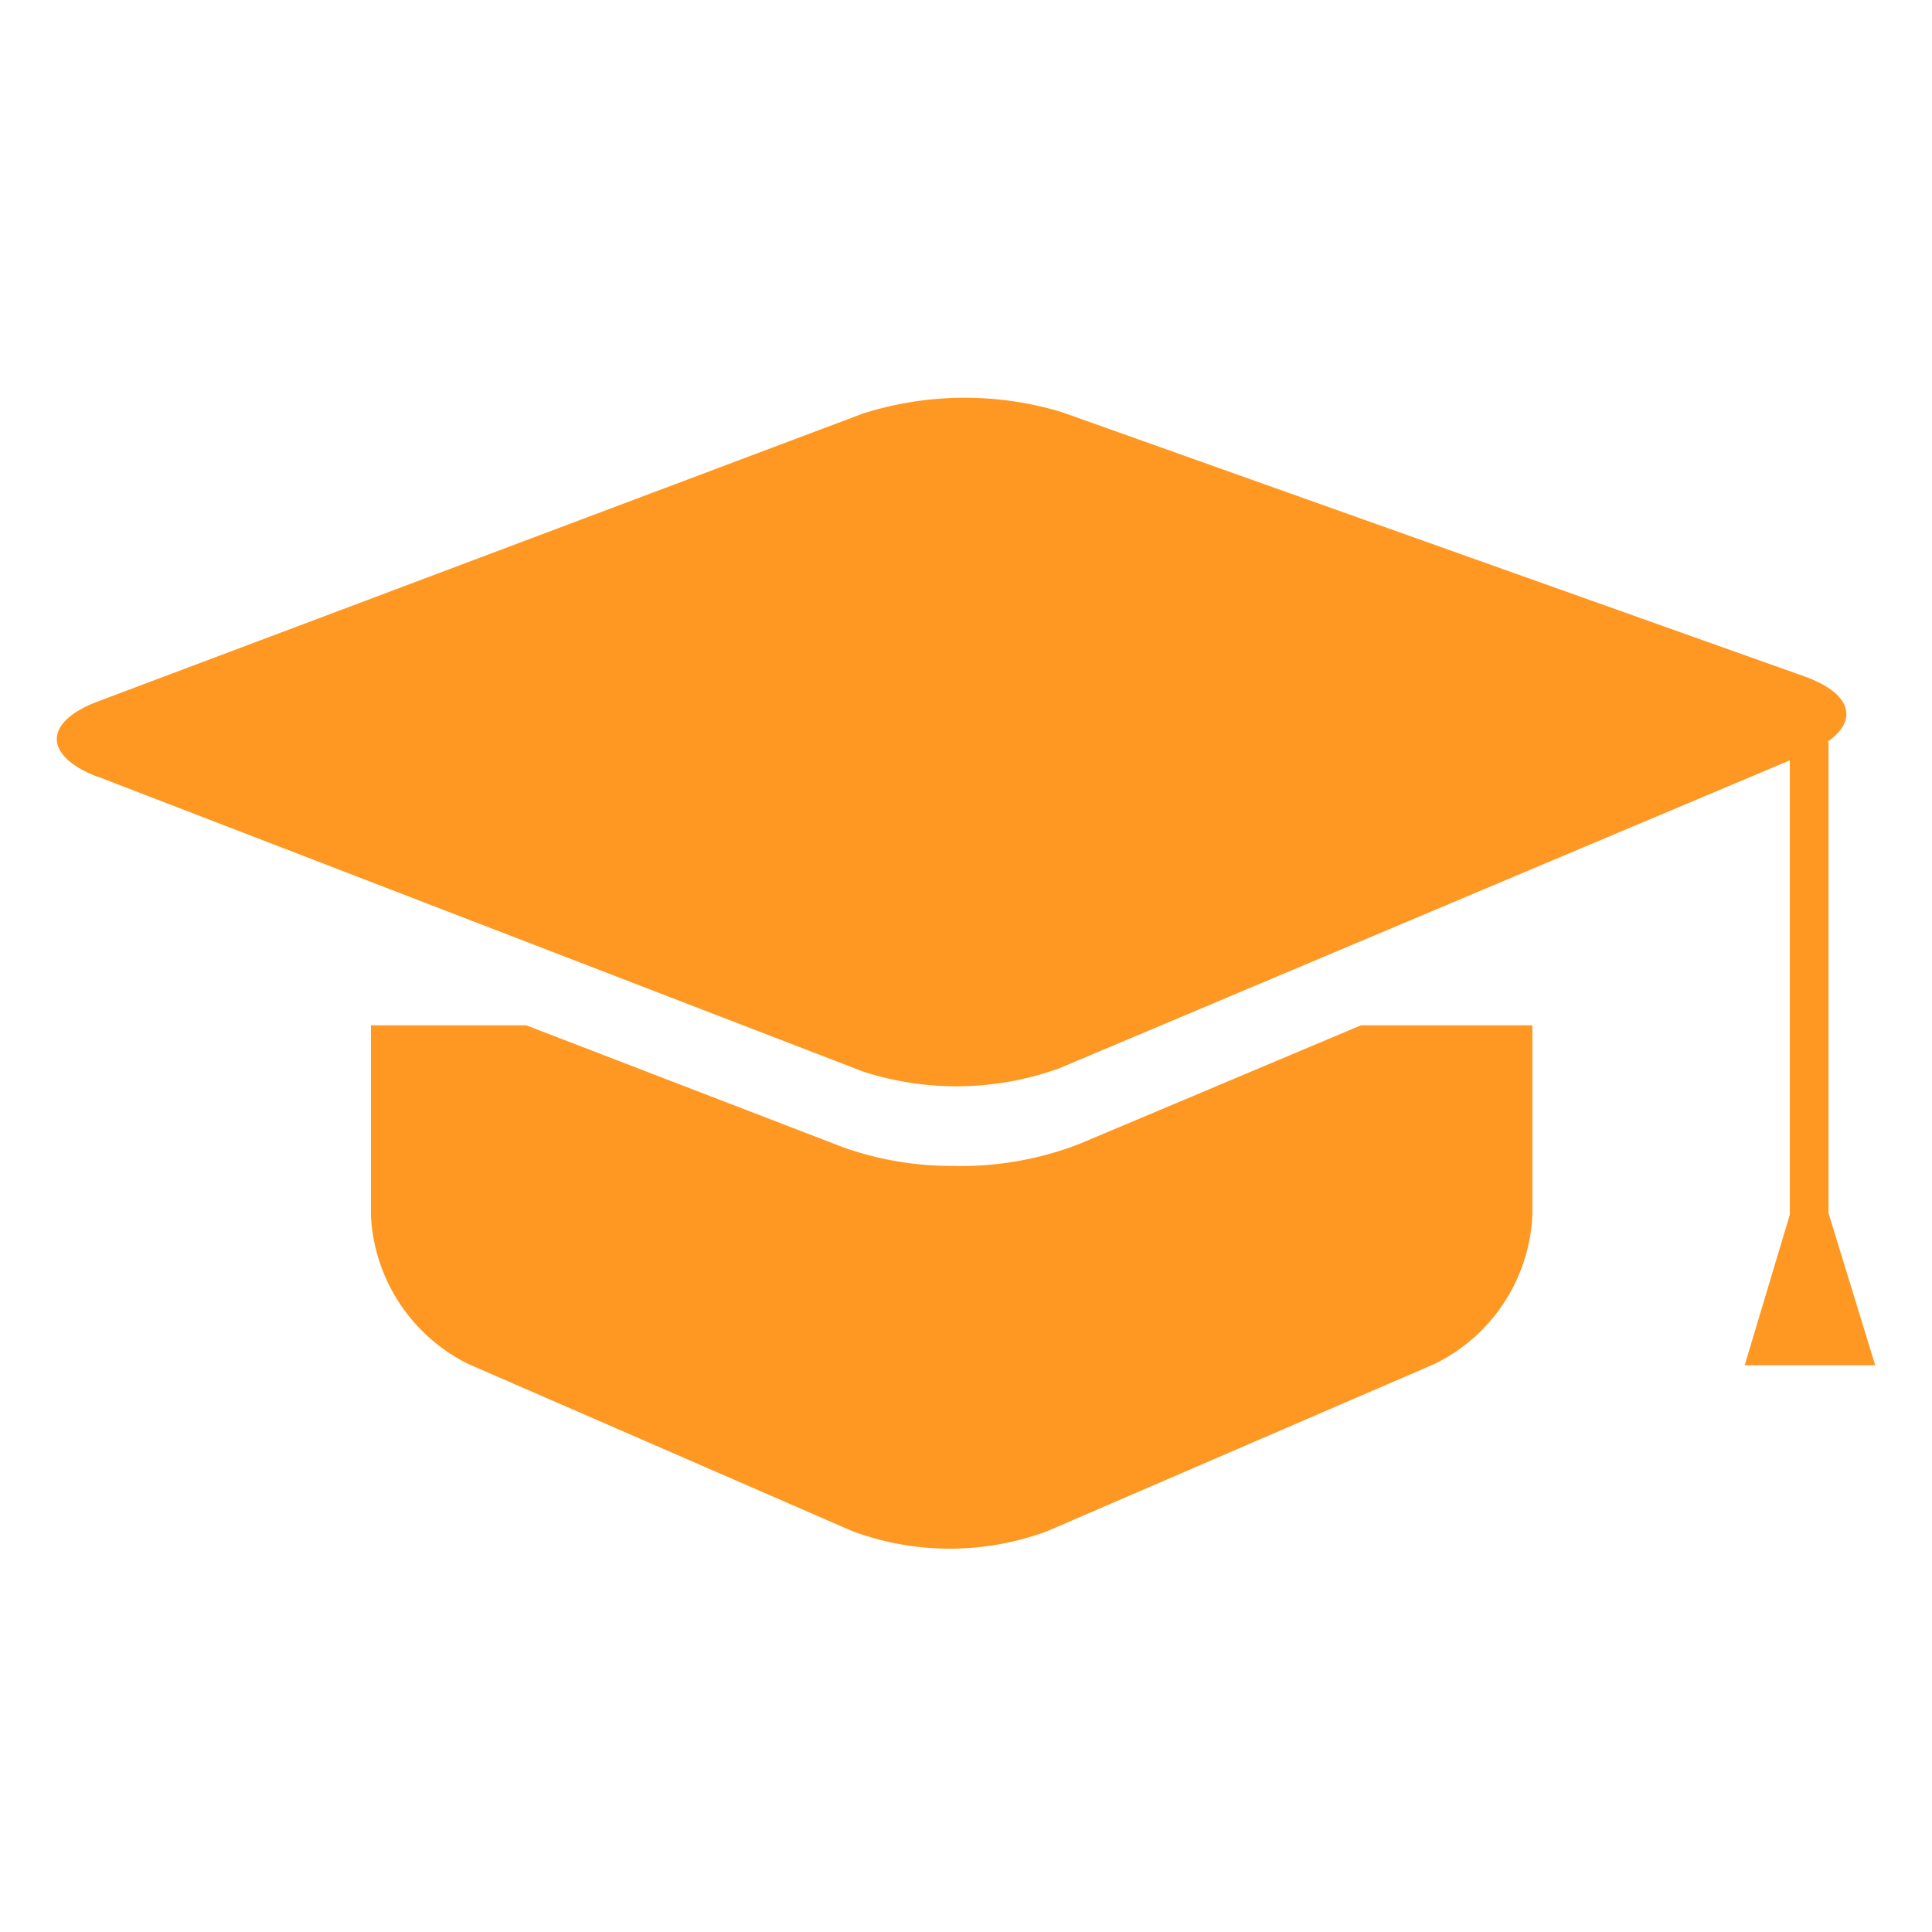 <svg id="_68px_Universities" data-name="68px_Universities" xmlns="http://www.w3.org/2000/svg" width="68" height="68" viewBox="0 0 68 68">
  <path id="educate-svgrepo-com" d="M55.719,193.848a11.373,11.373,0,0,1-3.949-.649L40.6,188.9H35.135v6.7a6.169,6.169,0,0,0,3.421,5.218l13.52,5.885a9.854,9.854,0,0,0,6.847.008l13.667-5.9a6.15,6.15,0,0,0,3.424-5.21v-6.7H69.979l-9.9,4.171a11.541,11.541,0,0,1-4.365.78Zm-30.2-13.7,26.925,10.375a10.649,10.649,0,0,0,6.919-.11l25.713-10.839v15.991l-1.589,5.3h4.594l-1.644-5.356V178.931h-.046c1.111-.766.851-1.721-.793-2.308l-26.159-9.309a11.815,11.815,0,0,0-7.006.061L25.53,177.5c-1.929.725-1.934,1.915-.012,2.655Z" transform="translate(-22.08 -152.813)" fill="#ff9822"/>
  <rect id="Rectangle_3560" data-name="Rectangle 3560" width="68" height="68" fill="none" opacity="0.46"/>
</svg>
